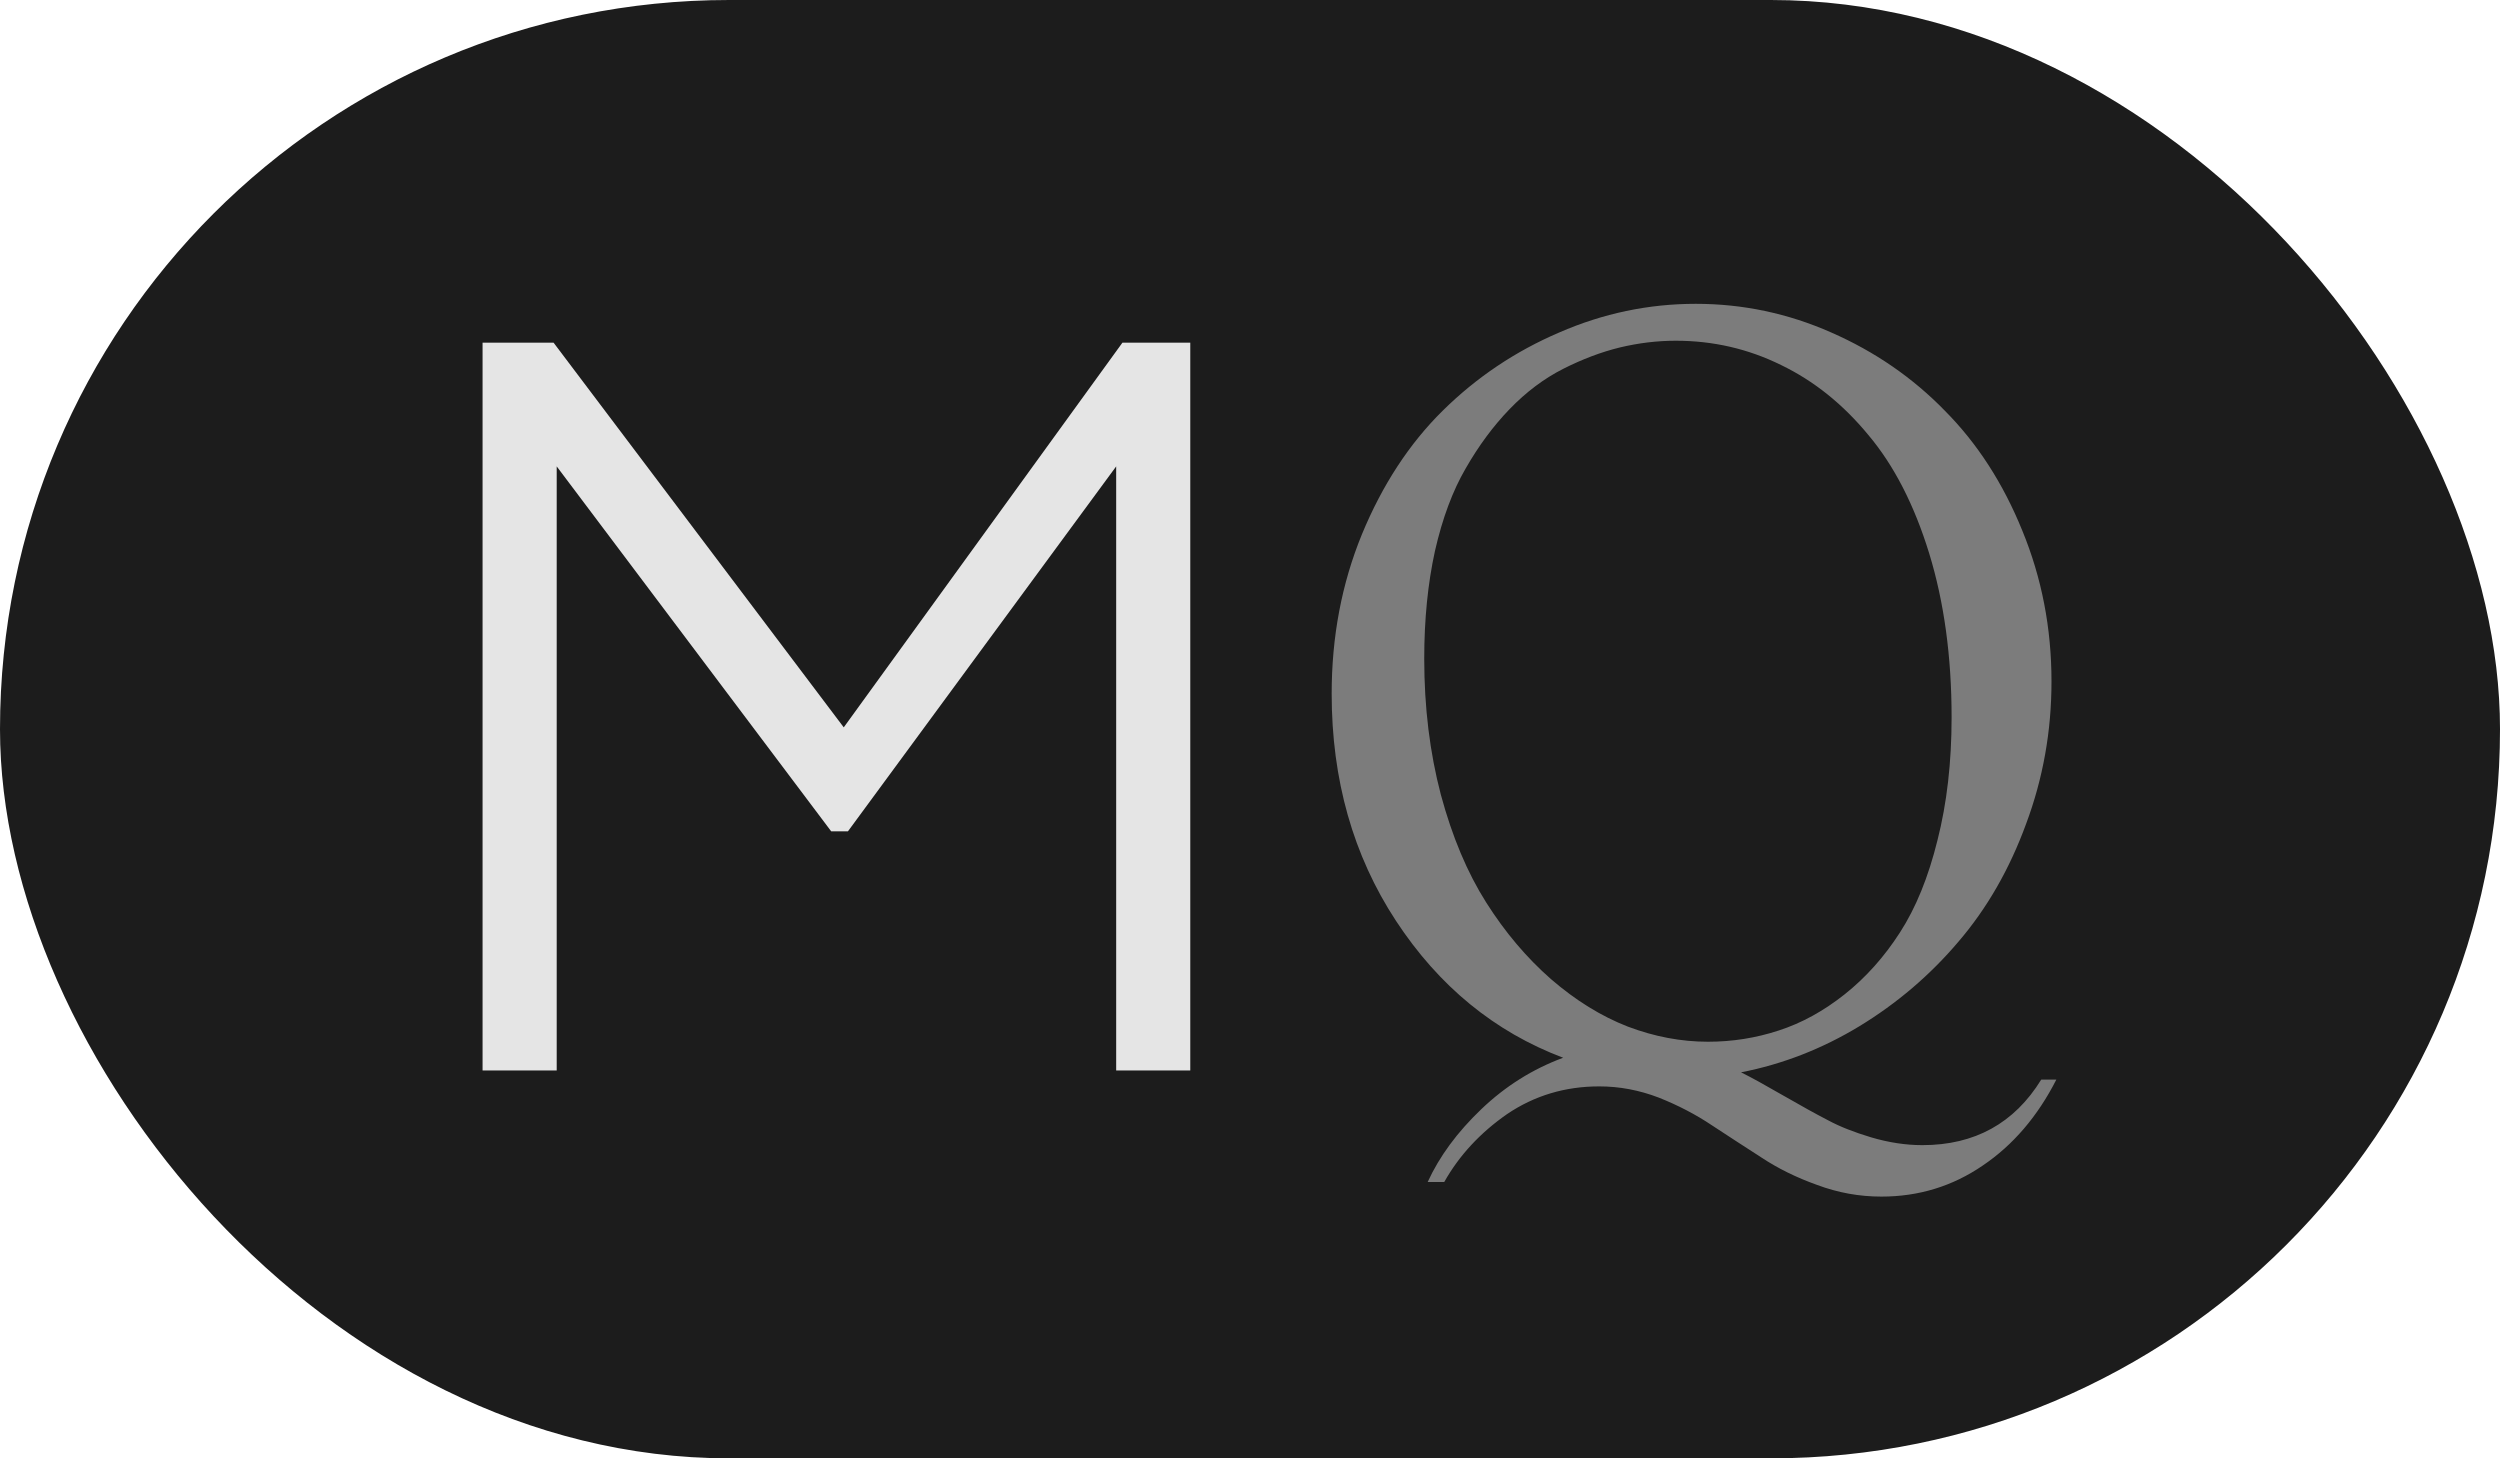 <?xml version="1.0" encoding="UTF-8"?> <svg xmlns="http://www.w3.org/2000/svg" width="72" height="42" viewBox="0 0 72 42" fill="none"><rect width="72" height="42" rx="21" fill="#1C1C1C"></rect><path d="M13.898 30.83V9.869H15.943L24.3 20.948L32.326 9.869H34.28V30.83H32.146V13.432L24.42 23.943H23.939L16.033 13.432V30.83H13.898Z" fill="#E5E5E5"></path><path d="M54.184 34.462C53.548 34.462 52.931 34.35 52.332 34.126C51.733 33.912 51.195 33.646 50.718 33.329C50.24 33.022 49.768 32.714 49.3 32.407C48.841 32.099 48.331 31.833 47.77 31.61C47.208 31.395 46.638 31.288 46.057 31.288C45.075 31.288 44.191 31.554 43.405 32.085C42.628 32.626 42.024 33.278 41.594 34.042H41.117C41.454 33.306 41.968 32.607 42.661 31.945C43.353 31.283 44.139 30.789 45.019 30.463C43.044 29.718 41.44 28.403 40.204 26.52C38.969 24.637 38.352 22.456 38.352 19.977C38.352 18.337 38.642 16.808 39.222 15.391C39.811 13.965 40.588 12.777 41.552 11.826C42.525 10.866 43.643 10.116 44.907 9.575C46.17 9.025 47.48 8.75 48.837 8.75C50.194 8.75 51.494 9.025 52.739 9.575C53.993 10.125 55.083 10.875 56.009 11.826C56.945 12.767 57.689 13.918 58.241 15.279C58.802 16.64 59.083 18.09 59.083 19.628C59.083 21.054 58.84 22.419 58.353 23.724C57.876 25.029 57.226 26.162 56.402 27.122C55.588 28.082 54.638 28.893 53.553 29.554C52.477 30.207 51.34 30.649 50.142 30.883C50.423 31.022 50.83 31.246 51.363 31.554C51.897 31.861 52.327 32.099 52.654 32.267C52.982 32.444 53.394 32.607 53.89 32.756C54.395 32.905 54.886 32.98 55.364 32.98C56.87 32.98 58.012 32.351 58.788 31.092H59.223C58.681 32.155 57.974 32.98 57.104 33.567C56.234 34.163 55.261 34.462 54.184 34.462ZM49.188 30.002C49.889 30.002 50.568 29.895 51.223 29.68C51.887 29.466 52.523 29.116 53.132 28.632C53.74 28.147 54.269 27.555 54.718 26.856C55.176 26.148 55.537 25.262 55.799 24.2C56.07 23.137 56.206 21.958 56.206 20.662C56.206 18.91 55.99 17.335 55.56 15.936C55.13 14.538 54.545 13.401 53.806 12.525C53.076 11.639 52.238 10.968 51.293 10.512C50.348 10.046 49.337 9.813 48.261 9.813C47.728 9.813 47.19 9.878 46.647 10.008C46.114 10.139 45.571 10.344 45.019 10.623C44.467 10.903 43.952 11.29 43.475 11.784C43.007 12.269 42.586 12.837 42.212 13.49C41.837 14.133 41.542 14.925 41.327 15.867C41.121 16.808 41.018 17.843 41.018 18.97C41.018 20.369 41.178 21.674 41.496 22.885C41.823 24.097 42.258 25.132 42.801 25.989C43.344 26.847 43.966 27.583 44.668 28.198C45.379 28.813 46.118 29.27 46.886 29.568C47.653 29.857 48.42 30.002 49.188 30.002Z" fill="#7C7C7C"></path></svg> 
